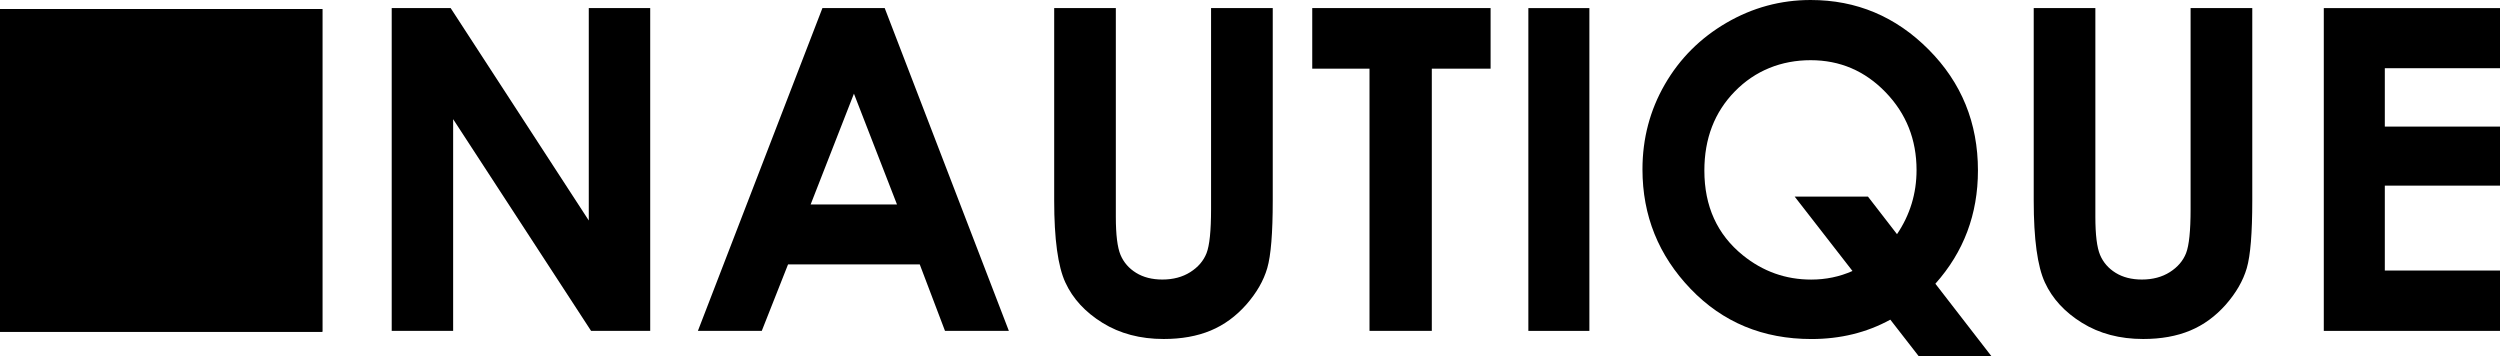 <?xml version="1.0" encoding="UTF-8"?>
<svg viewBox="0 0 605.11 86.26">
  <defs>
    <style>
      .nautique-logo-color-1 {
        fill: #fff;
      }

      .nautique-logo-color-2 {
        clip-path: url(#clippath);
      }

      .nautique-logo-color-3 {
        fill: none;
      }

      .nautique-logo-color-4 {
        fill: #ed1c24;
      }

      .nautique-logo-color-5 {
        fill: #231f20;
      }
    </style>
    <clipPath>
      <rect class="nautique-logo-color-3" y="2.18" width="78.02" height="78.12"/>
    </clipPath>
  </defs>
  <g>
    <g>
      <g>
        <path class="nautique-logo-color-5" d="m94.81,1.96h14.27l33.43,51.41V1.96h14.87v78.13h-14.31l-33.39-51.25v51.25h-14.87s0-78.13,0-78.13Z"/>
        <path class="nautique-logo-color-5" d="m199.06,1.96h15.08l30.05,78.13h-15.46l-6.11-16.09h-31.88l-6.36,16.09h-15.46L199.06,1.96Zm7.63,20.71l-10.48,26.82h20.9l-10.42-26.82Z"/>
        <path class="nautique-logo-color-5" d="m255.15,1.96h14.93v50.52c0,4.35.38,7.43,1.14,9.23s2.02,3.25,3.77,4.33,3.87,1.62,6.35,1.62c2.62,0,4.88-.6,6.77-1.8,1.89-1.2,3.2-2.73,3.93-4.59.72-1.86,1.09-5.4,1.09-10.64V1.96h14.93v46.58c0,7.86-.44,13.31-1.33,16.36-.89,3.05-2.58,5.98-5.07,8.82-2.5,2.83-5.37,4.93-8.63,6.29s-7.05,2.04-11.37,2.04c-5.66,0-10.59-1.3-14.79-3.9s-7.2-5.86-9-9.77c-1.81-3.91-2.71-10.52-2.71-19.84V1.96h0Z"/>
        <path class="nautique-logo-color-5" d="m317.61,1.96h43.18v14.66h-14.23v63.47h-15.08V16.62h-13.86V1.96h-.01Z"/>
        <path class="nautique-logo-color-5" d="m369.93,1.96h14.77v78.13h-14.77V1.96Z"/>
        <path class="nautique-logo-color-5" d="m468.45,68.68l13.6,17.58h-17.6l-6.91-8.89c-5.71,3.13-12.07,4.69-19.09,4.69-11.74,0-21.48-4.04-29.25-12.14-7.76-8.09-11.65-17.73-11.65-28.92,0-7.47,1.81-14.33,5.42-20.58,3.61-6.25,8.58-11.21,14.91-14.9,6.32-3.68,13.12-5.52,20.38-5.52,11.09,0,20.61,4,28.56,12,7.96,8,11.93,17.76,11.93,29.26,0,10.59-3.44,19.72-10.3,27.41h0Zm-9.29-12c3.15-4.67,4.73-9.84,4.73-15.51,0-7.4-2.5-13.68-7.5-18.85s-11.04-7.75-18.13-7.75-13.42,2.51-18.34,7.54c-4.93,5.03-7.39,11.42-7.39,19.17,0,8.64,3.1,15.47,9.31,20.5,4.86,3.93,10.37,5.89,16.54,5.89,3.55,0,6.88-.69,10-2.08l-13.99-18h17.74l7.02,9.08h.01Z"/>
        <path class="nautique-logo-color-5" d="m492.24,1.96h14.93v50.52c0,4.35.38,7.43,1.14,9.23s2.02,3.25,3.77,4.33c1.75,1.08,3.87,1.62,6.35,1.62,2.62,0,4.88-.6,6.77-1.8,1.89-1.2,3.2-2.73,3.93-4.59.72-1.86,1.09-5.4,1.09-10.64V1.96h14.93v46.58c0,7.86-.44,13.31-1.33,16.36-.89,3.04-2.58,5.98-5.07,8.82-2.5,2.83-5.37,4.93-8.63,6.29s-7.05,2.04-11.37,2.04c-5.66,0-10.59-1.3-14.79-3.9s-7.2-5.86-9-9.77c-1.81-3.91-2.71-10.52-2.71-19.84V1.96h-.01Z"/>
        <path class="nautique-logo-color-5" d="m562.46,1.96h42.65v14.55h-27.88v14.13h27.88v14.29h-27.88v20.55h27.88v14.61h-42.65V1.96Z"/>
        <g>
          <rect class="nautique-logo-color-4" y="2.18" width="78.02" height="78.12"/>
          <g class="nautique-logo-color-2">
            <rect class="nautique-logo-color-4" y="2.18" width="78.02" height="78.12"/>
          </g>
          <g>
            <path class="nautique-logo-color-1" d="m49.35,45.89s3.53-1.23,5.41-1.95c1.95-.8,3.1-1.34,3.1-1.34l1.73-.96.19-.55.57.2.2.02,1.24-.47v.17s-.87.9-1.72,1.28c-1.83.84-3.45,1.49-4.82,1.97-2.38.85-5.21,1.86-5.21,1.86l-.69-.23"/>
            <path class="nautique-logo-color-1" d="m48.19,56.4c2.11-.75,4.89-1.74,4.89-1.74,3.31-1.19,5.97-2.47,8.13-3.96,3.85-2.64,5.95-5.56,6.27-8.68.01-.13.08-.81.43-4.38,1.29-13,1.47-14.81,1.48-14.92v-.02c.11-1.17.02-2.18-.3-3.07s-.84-1.62-1.57-2.19c-2.31-1.81-6.29-1.62-12.51.6l-30,10.7c-5.68,2.02-9.91,5-12.59,8.84h0c-.95,1.33-1.49,2.67-1.65,4.13l-2.11,19.38c-.1.91-.02,1.74.25,2.47.19.54.48,1.03.86,1.45,1.07,1.22,2.81,1.88,5.19,1.92,2.3.07,4.88-.41,7.9-1.48,0,0,23.06-8.22,25.34-9.03m-.68-2.17c-2.64.94-25.42,9.06-25.42,9.06-2.75.98-5.07,1.42-7.07,1.36-1.71-.04-2.9-.42-3.54-1.15-.18-.21-.33-.44-.42-.72-.14-.41-.19-.89-.13-1.46.04-.38.75-6.84,2.12-19.38.12-1.06.53-2.06,1.24-3.06l.13-.16-.13.15c2.41-3.45,6.27-6.14,11.49-8l30.01-10.7c5.26-1.87,8.75-2.19,10.33-.94.24.19.61.53.83,1.17.21.57.27,1.25.18,2.08,0,.08-.14,1.49-1.48,14.94l-.44,4.37c-.24,2.42-2.02,4.79-5.29,7.04-1.99,1.37-4.48,2.58-7.61,3.69,0,0-2.56.91-4.8,1.71Z"/>
            <path class="nautique-logo-color-1" d="m39.26,31.64l4.89,3.91,1.24-3.19s1.16-4.68,4.36-5.82l4.69-1.68,7.76-2.81s-7.52,4.91-9.4,23.91c-.4,2.45-2.31,2.83-2.31,2.83l-4.89,1.75c-2.02.65-3-.49-3-.49l-4.78-3.68-1.12,3.15s-1.28,4.73-4.49,5.87l-4.9,1.68-9.31,3.32s8.91-4.88,10.89-24l.05-.31c.34-2.56,2.23-2.9,2.23-2.9l.21-.08,5.3-1.89s1.16-.8,2.58.45"/>
            <path class="nautique-logo-color-1" d="m28.89,38.2c4.13-2.53,8.11-4.33,14.13-6.41,4.8-1.66,13.11-3.17,17.23-3.86,0,0,1.2-.04,1.22-.75,0-.72-2.4-.35-2.4-.35-4.24.92-11,2.17-15.8,3.83-5.79,2-9.02,3.49-13.42,5.79"/>
            <path class="nautique-logo-color-1" d="m58.71,43.05c-2.14.92-4.88,2.42-9.7,4.04-17.77,5.97-32.08,6.66-33.57,2.49-.99-2.77,4.53-8.14,13.49-12.82l-.22,1.47c-6.14,3.74-9.49,7.22-8.61,9.7,1.49,4.16,14.06,3.35,29.15-2.02,3.07-1.09,6.75-2.31,9.41-3.55"/>
            <path class="nautique-logo-color-1" d="m49.35,45.89l.05.14s.68-.24,1.62-.57c1.18-.42,2.74-.98,3.8-1.39h0c1.96-.8,3.1-1.34,3.1-1.34h0l.84-.45.6-.33.2-.12.07-.04.03-.02.04-.05-.13-.07.13.08.02-.06.17-.53-.13-.04-.05.13.32.11.27.09h.02l.11.05.14-.02h.02s.22-.1.49-.19c.26-.1.56-.22.68-.26h.05v-.02h0l-.02-.1v.11h.02l-.02-.1v.11h0l-.02-.12-.06.1.08.02-.02-.12-.06.1.07-.11-.11.04.05.06.07-.11-.11.04.06-.02h-.07v.02l.06-.02h-.08v.03l.07.04-.07-.05h0l.08.05-.07-.05v.16l.13-.05-.11-.09.1.08-.09-.09h0l.1.09-.09-.09v.02-.02.02-.02l-.17.17c-.29.28-.91.81-1.5,1.08-1.83.83-3.45,1.48-4.81,1.96-1.2.43-2.49.89-3.51,1.25-.5.18-.93.33-1.23.44-.3.11-.48.17-.48.17l.05.15.03-.15-.68-.22-.04.13.05.14-.05-.14-.03.14.68.23h.09s.17-.07.48-.18c.91-.33,2.95-1.05,4.74-1.69,1.36-.49,2.99-1.13,4.83-1.97.44-.2.88-.53,1.21-.8l.39-.36.11-.12.08-.2v-.02l-.14.05.13.08.02-.05.02-.08v-.14l-.08-.09-.1-.02.02.15-.02-.15h-.04l-.04.02c-.27.09-1.19.46-1.19.46l.06.14-.06-.14h-.03v.04l.02-.03h-.02v.03l.02-.03-.09-.05-.27-.09-.29-.1h-.11l-.08.08-.08.26-.06.18-.03.07v.02h0l.04.03-.04-.03.04.03-.04-.03.1.06-.08-.09-.02.03.1.06-.08-.09-.09.06c-.2.12-.6.33-.95.52-.36.2-.65.35-.66.35l.07.13-.06-.13-.21.1c-.41.18-1.42.64-2.88,1.24l.06.13-.05-.14c-1.05.4-2.62.96-3.79,1.39-.47.17-.86.31-1.15.41-.29.11-.46.17-.46.17l-.09.13.1.14.03-.14"/>
          </g>
          <path class="nautique-logo-color-1" d="m54.67,46.39c.12.36-.08.74-.44.85-.36.11-.74-.08-.85-.44-.11-.36.09-.74.44-.85.36-.12.74.08.85.44Zm-1.14.36c.09.29.37.45.66.36.28-.09.42-.38.32-.67-.09-.28-.37-.45-.65-.36-.28.09-.42.39-.33.67Zm.49.21l-.14.04-.2-.64s.12-.06.22-.1c.12-.04.18-.03.23,0,.04,0,.09.05.11.11.02.08-.02.15-.09.2h0c.07,0,.12.05.17.13.05.09.08.13.09.14l-.14.05s-.06-.07-.1-.14c-.03-.06-.09-.08-.17-.06l-.07.02.08.26h0Zm-.11-.36l.07-.02c.08-.03.14-.07.12-.14-.02-.06-.07-.09-.17-.06-.04,0-.07.02-.08.04l.06.18Z"/>
        </g>
      </g>
    </g>
  </g>
</svg>